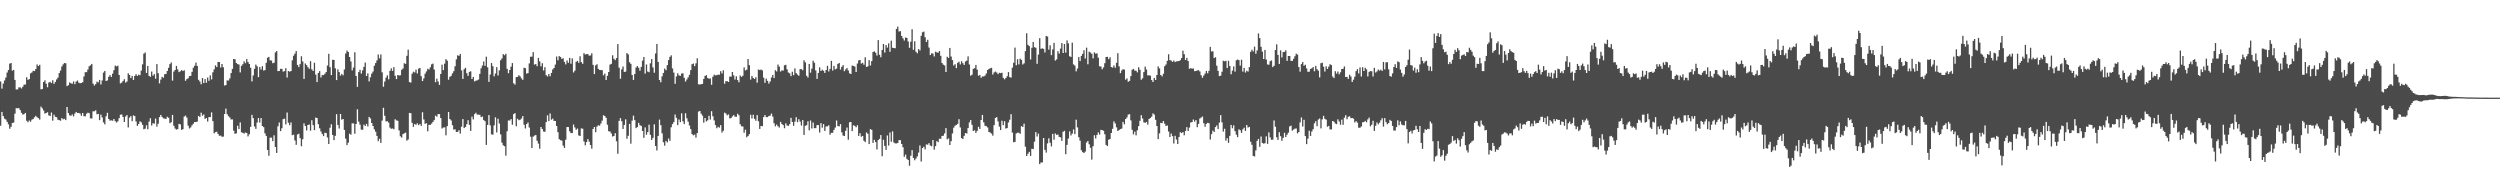 <?xml version="1.0" encoding="UTF-8"?>
<svg xmlns="http://www.w3.org/2000/svg" width="1920" height="150">
  <path d="M0 62.556h1v33.987H0zM1 68.059h1v17.912H1zM2 64.217h1v24.936H2zM3 61.799h1v29.314H3zM4 59.541h1v32.234H4zM5 55.728h1v37.843H5zM6 53.754h1v41.735H6zM7 48.878h1v50.007H7zM8 48.397h1v48.984H8zM9 54.286h1v40.198H9zM10 53.729h1v40.354H10zM11 61.387h1v25.912H11zM12 68.704h1v14.327H12zM13 68.644h1v14.540H13zM14 67.135h1v15.887H14zM15 67.068h1v17.450H15zM16 67.930h1v18.692H16zM17 66.620h1v21.458H17zM18 64.972h1v22.700H18zM19 64.942h1v21.784H19zM20 59.351h1v33.391H20zM21 61.347h1v32.556H21zM22 60.736h1v31.762H22zM23 56.364h1v37.146H23zM24 55.676h1v36.223H24zM25 54.396h1v36.921H25zM26 54.566h1v35.519H26zM27 53.046h1v35.929H27zM28 49.504h1v40.554H28zM29 50.749h1v39.968H29zM30 49.772h1v42.106H30zM31 68.538h1v13.334H31zM32 68.393h1v14.819H32zM33 63.032h1v21.795H33zM34 61.697h1v25.550H34zM35 64.301h1v22.488H35zM36 67.031h1v19.123H36zM37 63.366h1v25.212H37zM38 62.809h1v26.317H38zM39 63.799h1v22.607H39zM40 61.641h1v31.035H40zM41 64.419h1v23.660H41zM42 62.909h1v26.801H42zM43 60.971h1v29.029H43zM44 59.594h1v32.359H44zM45 56.119h1v36.136H45zM46 54.160h1v38.568H46zM47 51.112h1v39.579H47zM48 49.456h1v42.188H48zM49 48.422h1v42.820H49zM50 48.604h1v43.657H50zM51 66.161h1v16.036H51zM52 65.424h1v21.404H52zM53 63.315h1v25.237H53zM54 63.974h1v24.977H54zM55 64.284h1v23.648H55zM56 62.546h1v26.922H56zM57 64.672h1v22.550H57zM58 62.686h1v23.294H58zM59 61.869h1v24.933H59zM60 63.427h1v23.327H60zM61 63.949h1v23.261H61zM62 63.735h1v25.177H62zM63 63.106h1v23.678H63zM64 58.739h1v30.522H64zM65 55.443h1v33.900H65zM66 55.387h1v31.969H66zM67 53.391h1v33.123H67zM68 50.875h1v36.069H68zM69 50.150h1v40.752H69zM70 49.092h1v41.918H70zM71 64.190h1v21.334H71zM72 65.688h1v19.757H72zM73 64.628h1v20.107H73zM74 62.645h1v25.099H74zM75 63.278h1v24.200H75zM76 61.384h1v30.870H76zM77 64.888h1v23.132H77zM78 61.804h1v28.399H78zM79 55.764h1v38.225H79zM80 54.463h1v41.087H80zM81 62.183h1v27.102H81zM82 61.735h1v24.917H82zM83 59.047h1v32.329H83zM84 57.646h1v35.002H84zM85 59.065h1v33.351H85zM86 56.559h1v36.176H86zM87 53.851h1v37.528H87zM88 50.399h1v42.626H88zM89 51.006h1v43.104H89zM90 50.414h1v42.767H90zM91 57.536h1v33.219H91zM92 64.059h1v24.037H92zM93 63.444h1v24.457H93zM94 62.154h1v27.650H94zM95 60.827h1v32.884H95zM96 63.463h1v26.054H96zM97 62.571h1v25.816H97zM98 56.292h1v41.618H98zM99 57.583h1v32.773H99zM100 59.956h1v29.227H100zM101 58.293h1v34.780H101zM102 61.373h1v27.278H102zM103 58.315h1v30.838H103zM104 56.996h1v36.304H104zM105 58.332h1v38.311H105zM106 57.341h1v37.892H106zM107 57.733h1v35.428H107zM108 54.224h1v39.713H108zM109 49.393h1v46.452H109zM110 41.217h1v58.052H110zM111 40.318h1v58.493H111zM112 55.996h1v40.194H112zM113 50.622h1v48.629H113zM114 58.246h1v35.165H114zM115 59.048h1v31.782H115zM116 54.948h1v41.462H116zM117 58.119h1v36.482H117zM118 56.946h1v38.084H118zM119 60.425h1v30.681H119zM120 49.211h1v48.005H120zM121 56.226h1v38.823H121zM122 64.055h1v25.899H122zM123 61.146h1v27.113H123zM124 59.044h1v30.781H124zM125 59.689h1v31.176H125zM126 57.010h1v34.060H126zM127 56.796h1v34.569H127zM128 54.550h1v35.156H128zM129 52.071h1v38.326H129zM130 49.235h1v45.358H130zM131 47.949h1v45.923H131zM132 61.920h1v26.330H132zM133 54.975h1v41.572H133zM134 53.742h1v44.979H134zM135 50.653h1v48.915H135zM136 53.279h1v45.868H136zM137 55.416h1v39.708H137zM138 54.747h1v40.766H138zM139 53.886h1v45.861H139zM140 54.592h1v44.617H140zM141 53.957h1v35.526H141zM142 62.026h1v26.768H142zM143 60.799h1v29.521H143zM144 60.114h1v36.402H144zM145 58.398h1v40.267H145zM146 58.263h1v39.587H146zM147 55.205h1v40.975H147zM148 51.952h1v43.061H148zM149 50.488h1v43.194H149zM150 48.049h1v45.687H150zM151 50.652h1v42.743H151zM152 61.289h1v27.770H152zM153 62.543h1v27.253H153zM154 64.713h1v21.814H154zM155 59.940h1v28.872H155zM156 63.778h1v24.131H156zM157 60.720h1v30.569H157zM158 63.543h1v27.083H158zM159 59.555h1v33.770H159zM160 62.030h1v27.918H160zM161 57.844h1v32.078H161zM162 60.959h1v25.360H162zM163 55.574h1v37.458H163zM164 53.246h1v49.173H164zM165 50.212h1v51.277H165zM166 51.517h1v49.635H166zM167 47.554h1v55.340H167zM168 47.647h1v56.658H168zM169 51.845h1v52.275H169zM170 49.173h1v55.821H170zM171 51.647h1v53.259H171zM172 65.701h1v21.894H172zM173 65.324h1v18.069H173zM174 61.728h1v26.016H174zM175 61.838h1v27.427H175zM176 60.200h1v30.084H176zM177 56.123h1v35.643H177zM178 52.904h1v38.806H178zM179 45.330h1v55.035H179zM180 45.503h1v57.280H180zM181 48.377h1v54.031H181zM182 49.260h1v47.282H182zM183 49.547h1v49.581H183zM184 55.595h1v38.430H184zM185 50.584h1v51.033H185zM186 49.349h1v52.656H186zM187 47.084h1v55.563H187zM188 48.562h1v53.150H188zM189 45.347h1v56.865H189zM190 47.657h1v57.080H190zM191 49.131h1v53.966H191zM192 52.008h1v45.405H192zM193 62.491h1v25.717H193zM194 57.943h1v32.828H194zM195 52.863h1v44.269H195zM196 49.537h1v49.458H196zM197 50.932h1v43.183H197zM198 59.214h1v31.481H198zM199 51.513h1v42.608H199zM200 53.385h1v37.279H200zM201 50.821h1v45.965H201zM202 54.170h1v43.490H202zM203 53.879h1v48.508H203zM204 48.235h1v56.153H204zM205 44.330h1v70.885H205zM206 43.681h1v75.934H206zM207 46.379h1v59.335H207zM208 46.479h1v59.176H208zM209 48.559h1v59.836H209zM210 48.187h1v55.763H210zM211 40.248h1v72.629H211zM212 39.206h1v78.234H212zM213 54.636h1v42.395H213zM214 54.496h1v39.611H214zM215 52.847h1v47.845H215zM216 52.874h1v45.637H216zM217 55.006h1v36.488H217zM218 54.624h1v36.512H218zM219 52.377h1v43.171H219zM220 59.542h1v26.905H220zM221 54.509h1v39.749H221zM222 55.101h1v41.065H222zM223 54.542h1v39.472H223zM224 46.340h1v57.511H224zM225 42.796h1v60.644H225zM226 41.157h1v66.723H226zM227 39.211h1v71.993H227zM228 49.846h1v53.400H228zM229 51.571h1v51.158H229zM230 49.234h1v56.844H230zM231 43.235h1v69.102H231zM232 47.217h1v59.725H232zM233 60.635h1v34.113H233zM234 48.717h1v48.029H234zM235 50.019h1v50.148H235zM236 51.610h1v44.375H236zM237 52.837h1v42.783H237zM238 47.010h1v53.366H238zM239 53.258h1v39.097H239zM240 54.488h1v41.631H240zM241 48.159h1v51.808H241zM242 57.300h1v33.039H242zM243 63.032h1v27.643H243zM244 56.054h1v39.353H244zM245 54.623h1v43.909H245zM246 59.496h1v41.486H246zM247 57.607h1v45.354H247zM248 57.712h1v46.788H248zM249 56.681h1v45.263H249zM250 55.341h1v46.840H250zM251 50.309h1v55.254H251zM252 41.333h1v69.256H252zM253 51.603h1v46.475H253zM254 57.639h1v37.805H254zM255 45.879h1v57.794H255zM256 46.026h1v61.599H256zM257 52.489h1v51.857H257zM258 61.511h1v26.206H258zM259 53.256h1v42.704H259zM260 55.349h1v43.356H260zM261 58.040h1v29.532H261zM262 56.748h1v35.160H262zM263 57.840h1v33.556H263zM264 53.365h1v46.406H264zM265 41.131h1v65.377H265zM266 38.842h1v72.595H266zM267 39.940h1v69.574H267zM268 43.764h1v58.883H268zM269 47.189h1v56.223H269zM270 54.053h1v40.670H270zM271 51.942h1v42.843H271zM272 40.118h1v62.568H272zM273 58.304h1v36.929H273zM274 66.701h1v17.229H274zM275 55.415h1v37.999H275zM276 53.611h1v42.109H276zM277 56.506h1v43.032H277zM278 54.060h1v45.644H278zM279 51.372h1v44.346H279zM280 48.033h1v48.719H280zM281 58.390h1v36.795H281zM282 56.363h1v40.742H282zM283 62.523h1v27.267H283zM284 59.343h1v31.616H284zM285 56.516h1v37.972H285zM286 54.930h1v41.849H286zM287 50.490h1v48.849H287zM288 48.452h1v52.739H288zM289 46.370h1v58.015H289zM290 41.806h1v66.622H290zM291 44.801h1v61.784H291zM292 41.817h1v67.940H292zM293 55.529h1v37.117H293zM294 66.630h1v16.173H294zM295 62.608h1v26.346H295zM296 59.602h1v33.638H296zM297 57.866h1v35.200H297zM298 60.923h1v33.211H298zM299 54.441h1v43.559H299zM300 52.470h1v46.448H300zM301 54.405h1v44.269H301zM302 51.569h1v47.724H302zM303 58.143h1v33.443H303zM304 60.732h1v31.739H304zM305 57.608h1v35.153H305zM306 58.008h1v42.162H306zM307 57.818h1v46.883H307zM308 53.585h1v52.109H308zM309 52.618h1v50.408H309zM310 48.595h1v53.810H310zM311 49.032h1v52.830H311zM312 42.869h1v65.175H312zM313 38.164h1v68.968H313zM314 63.023h1v23.729H314zM315 63.425h1v23.522H315zM316 56.646h1v37.667H316zM317 55.049h1v42.404H317zM318 55.668h1v39.625H318zM319 53.523h1v42.325H319zM320 56.422h1v38.282H320zM321 52.743h1v43.409H321zM322 52.195h1v42.973H322zM323 58.523h1v38.152H323zM324 62.237h1v23.986H324zM325 60.206h1v31.527H325zM326 56.602h1v38.487H326zM327 54.826h1v39.779H327zM328 52.826h1v48.027H328zM329 53.378h1v42.536H329zM330 51.731h1v44.171H330zM331 49.399h1v45.551H331zM332 48.827h1v44.818H332zM333 53.393h1v38.875H333zM334 63.110h1v25.725H334zM335 60.424h1v29.165H335zM336 62.612h1v25.009H336zM337 65.160h1v22.471H337zM338 56.798h1v33.898H338zM339 49.652h1v49.006H339zM340 53.841h1v44.104H340zM341 48.918h1v48.873H341zM342 45.399h1v58.527H342zM343 46.577h1v50.271H343zM344 61.258h1v24.751H344zM345 58.972h1v32.478H345zM346 58.290h1v34.244H346zM347 56.300h1v39.908H347zM348 54.685h1v44.870H348zM349 50.904h1v48.448H349zM350 45.640h1v55.759H350zM351 42.425h1v58.867H351zM352 42.900h1v57.129H352zM353 41.406h1v61.196H353zM354 54.049h1v43.291H354zM355 60.611h1v30.808H355zM356 53.168h1v45.171H356zM357 52.046h1v45.449H357zM358 56.230h1v39.171H358zM359 58.255h1v34.051H359zM360 55.196h1v40.681H360zM361 54.793h1v45.739H361zM362 60.693h1v28.926H362zM363 59.088h1v32.592H363zM364 62.499h1v25.209H364zM365 61.947h1v24.701H365zM366 61.694h1v26.303H366zM367 61.103h1v26.986H367zM368 56.718h1v31.442H368zM369 52.497h1v37.442H369zM370 50.310h1v39.214H370zM371 47.187h1v45.010H371zM372 50.586h1v42.504H372zM373 43.513h1v67.808H373zM374 51.711h1v44.254H374zM375 62.872h1v25.505H375zM376 57.221h1v39.016H376zM377 48.440h1v54.652H377zM378 50.816h1v52.677H378zM379 58.600h1v37.692H379zM380 56.468h1v33.620H380zM381 51.536h1v50.179H381zM382 57.939h1v33.268H382zM383 54.068h1v40.803H383zM384 46.261h1v56.936H384zM385 44.909h1v64.673H385zM386 41.592h1v70.029H386zM387 42.442h1v69.880H387zM388 41.287h1v78.289H388zM389 52.814h1v47.984H389zM390 56.220h1v36.279H390zM391 53.759h1v38.822H391zM392 51.191h1v40.247H392zM393 48.440h1v47.335H393zM394 63.968h1v23.696H394zM395 64.955h1v21.924H395zM396 59.251h1v37.716H396zM397 59.048h1v32.165H397zM398 57.744h1v34.576H398zM399 58.673h1v33.259H399zM400 60.220h1v30.828H400zM401 61.313h1v27.809H401zM402 52.043h1v43.748H402zM403 52.363h1v46.292H403zM404 56.509h1v38.766H404zM405 56.148h1v37.921H405zM406 48.677h1v49.258H406zM407 43.552h1v61.430H407zM408 43.514h1v70.157H408zM409 40.055h1v64.921H409zM410 49.611h1v54.518H410zM411 49.155h1v54.476H411zM412 50.860h1v57.246H412zM413 44.418h1v65.886H413zM414 47.091h1v67.111H414zM415 50.938h1v46.622H415zM416 48.540h1v50.536H416zM417 54.102h1v46.917H417zM418 51.614h1v49.614H418zM419 57.762h1v36.012H419zM420 58.745h1v29.820H420zM421 56.859h1v36.174H421zM422 58.589h1v28.554H422zM423 56.022h1v35.908H423zM424 53.361h1v37.710H424zM425 52.216h1v40.601H425zM426 49.626h1v43.321H426zM427 43.439h1v53.305H427zM428 46.269h1v55.252H428zM429 43.118h1v63.781H429zM430 43.707h1v63.977H430zM431 45.214h1v62.761H431zM432 44.796h1v67.005H432zM433 47.517h1v66.090H433zM434 49.470h1v57.849H434zM435 46.413h1v51.139H435zM436 48.171h1v49.437H436zM437 44.455h1v56.366H437zM438 48.940h1v53.310H438zM439 44.840h1v57.311H439zM440 55.671h1v39.985H440zM441 54.274h1v43.602H441zM442 47.478h1v52.276H442zM443 46.726h1v51.991H443zM444 48.290h1v55.712H444zM445 43.227h1v61.201H445zM446 47.720h1v50.906H446zM447 49.000h1v49.849H447zM448 40.791h1v67.839H448zM449 41.884h1v69.746H449zM450 41.588h1v67.549H450zM451 41.532h1v65.254H451zM452 42.740h1v65.995H452zM453 42.585h1v68.798H453zM454 40.917h1v73.260H454zM455 49.815h1v49.250H455zM456 56.896h1v40.615H456zM457 50.154h1v51.381H457zM458 49.344h1v47.874H458zM459 52.867h1v43.350H459zM460 53.718h1v42.849H460zM461 53.805h1v41.082H461zM462 53.934h1v38.742H462zM463 57.861h1v30.686H463zM464 56.517h1v32.599H464zM465 61.428h1v29.032H465zM466 58.203h1v37.571H466zM467 55.272h1v45.532H467zM468 49.628h1v51.365H468zM469 48.994h1v53.491H469zM470 42.469h1v62.370H470zM471 45.101h1v59.360H471zM472 46.168h1v56.107H472zM473 44.598h1v63.919H473zM474 33.823h1v84.250H474zM475 51.993h1v40.858H475zM476 60.488h1v30.246H476zM477 53.294h1v39.857H477zM478 51.036h1v47.971H478zM479 55.231h1v40.739H479zM480 54.997h1v36.650H480zM481 40.763h1v65.798H481zM482 41.789h1v62.501H482zM483 47.768h1v47.389H483zM484 49.027h1v61.286H484zM485 57.554h1v35.093H485zM486 61.390h1v27.428H486zM487 56.809h1v35.458H487zM488 51.852h1v46.555H488zM489 50.727h1v46.849H489zM490 52.020h1v42.348H490zM491 54.295h1v41.847H491zM492 51.346h1v45.370H492zM493 46.521h1v54.086H493zM494 43.756h1v62.087H494zM495 56.504h1v41.355H495zM496 49.485h1v54.010H496zM497 54.951h1v46.526H497zM498 55.471h1v40.290H498zM499 48.622h1v54.927H499zM500 45.355h1v62.180H500zM501 51.782h1v54.052H501zM502 55.855h1v39.657H502zM503 41.039h1v71.079H503zM504 33.719h1v81.849H504zM505 47.558h1v56.855H505zM506 61.436h1v30.426H506zM507 63.180h1v32.982H507zM508 58.634h1v43.767H508zM509 56.049h1v53.233H509zM510 52.684h1v59.199H510zM511 53.928h1v54.284H511zM512 50.015h1v59.337H512zM513 46.122h1v60.258H513zM514 43.691h1v64.497H514zM515 42.501h1v55.256H515zM516 52.582h1v42.753H516zM517 55.740h1v38.004H517zM518 64.369h1v23.602H518zM519 58.681h1v31.852H519zM520 56.256h1v39.836H520zM521 57.857h1v33.929H521zM522 58.282h1v35.496H522zM523 56.487h1v30.545H523zM524 56.325h1v36.876H524zM525 59.746h1v35.533H525zM526 62.639h1v24.354H526zM527 61.038h1v29.776H527zM528 59.447h1v33.982H528zM529 57.444h1v38.914H529zM530 53.864h1v45.276H530zM531 49.310h1v53.637H531zM532 48.785h1v55.139H532zM533 50.779h1v52.570H533zM534 48.616h1v57.056H534zM535 44.749h1v57.468H535zM536 64.750h1v20.939H536zM537 64.890h1v20.302H537zM538 64.678h1v22.608H538zM539 64.394h1v24.462H539zM540 60.603h1v33.584H540zM541 58.307h1v32.308H541zM542 57.721h1v35.545H542zM543 59.829h1v32.578H543zM544 60.405h1v28.530H544zM545 60.277h1v31.582H545zM546 65.116h1v20.299H546zM547 58.939h1v30.375H547zM548 57.344h1v35.136H548zM549 57.909h1v38.164H549zM550 57.697h1v40.826H550zM551 57.368h1v40.015H551zM552 57.412h1v40.561H552zM553 54.668h1v41.445H553zM554 56.401h1v45.443H554zM555 54.001h1v46.450H555zM556 64.305h1v22.220H556zM557 62.306h1v24.884H557zM558 62.344h1v26.246H558zM559 62.974h1v24.861H559zM560 58.831h1v32.086H560zM561 58.837h1v31.860H561zM562 55.283h1v34.113H562zM563 57.883h1v30.510H563zM564 61.056h1v28.535H564zM565 58.624h1v31.093H565zM566 61.492h1v25.848H566zM567 63.217h1v25.274H567zM568 58.007h1v37.442H568zM569 59.054h1v37.910H569zM570 58.153h1v39.047H570zM571 51.786h1v50.142H571zM572 54.080h1v45.506H572zM573 53.557h1v51.875H573zM574 45.289h1v59.143H574zM575 50.090h1v52.916H575zM576 61.111h1v27.031H576zM577 58.376h1v32.630H577zM578 59.832h1v28.309H578zM579 60.649h1v30.653H579zM580 59.307h1v33.412H580zM581 63.481h1v24.961H581zM582 53.352h1v39.785H582zM583 53.832h1v45.203H583zM584 53.376h1v43.326H584zM585 54.068h1v42.835H585zM586 59.637h1v30.339H586zM587 63.576h1v24.771H587zM588 60.433h1v29.503H588zM589 62.088h1v27.860H589zM590 64.212h1v24.854H590zM591 62.586h1v26.172H591zM592 59.499h1v27.740H592zM593 57.569h1v31.998H593zM594 59.936h1v34.750H594zM595 53.931h1v43.098H595zM596 54.906h1v40.803H596zM597 49.585h1v47.400H597zM598 51.226h1v46.704H598zM599 54.938h1v38.665H599zM600 54.021h1v41.223H600zM601 54.216h1v41.907H601zM602 50.116h1v48.416H602zM603 49.768h1v44.962H603zM604 53.253h1v43.147H604zM605 55.648h1v41.042H605zM606 56.331h1v39.066H606zM607 58.459h1v32.047H607zM608 55.074h1v38.548H608zM609 57.722h1v38.908H609zM610 52.526h1v40.846H610zM611 56.173h1v33.853H611zM612 57.273h1v36.507H612zM613 58.189h1v33.416H613zM614 53.114h1v40.260H614zM615 53.118h1v43.280H615zM616 53.980h1v38.243H616zM617 46.341h1v57.308H617zM618 47.857h1v48.752H618zM619 58.184h1v37.965H619zM620 59.553h1v33.616H620zM621 49.121h1v50.987H621zM622 55.813h1v36.748H622zM623 52.724h1v45.941H623zM624 46.657h1v47.428H624zM625 48.167h1v50.283H625zM626 54.116h1v44.277H626zM627 60.558h1v35.552H627zM628 56.011h1v40.017H628zM629 51.699h1v50.093H629zM630 54.522h1v40.035H630zM631 53.520h1v44.523H631zM632 54.373h1v40.967H632zM633 56.007h1v44.559H633zM634 53.746h1v43.396H634zM635 50.553h1v46.495H635zM636 54.871h1v41.359H636zM637 52.870h1v50.621H637zM638 46.721h1v55.317H638zM639 54.148h1v47.834H639zM640 50.623h1v49.159H640zM641 53.320h1v44.701H641zM642 52.684h1v39.846H642zM643 49.090h1v47.717H643zM644 48.320h1v48.774H644zM645 53.463h1v41.876H645zM646 51.373h1v50.235H646zM647 50.026h1v54.058H647zM648 54.662h1v49.809H648zM649 53.273h1v47.206H649zM650 52.265h1v45.672H650zM651 54.092h1v53.156H651zM652 56.330h1v37.590H652zM653 56.823h1v36.879H653zM654 50.356h1v50.346H654zM655 50.651h1v45.535H655zM656 51.089h1v45.621H656zM657 55.298h1v42.440H657zM658 48.808h1v47.406H658zM659 46.363h1v58.053H659zM660 46.027h1v56.295H660zM661 48.845h1v56.132H661zM662 48.232h1v56.181H662zM663 49.724h1v58.383H663zM664 43.996h1v65.165H664zM665 51.407h1v50.304H665zM666 50.965h1v51.763H666zM667 46.207h1v64.430H667zM668 50.288h1v48.878H668zM669 46.880h1v52.868H669zM670 39.927h1v69.863H670zM671 39.407h1v68.007H671zM672 40.486h1v68.629H672zM673 42.670h1v72.133H673zM674 30.819h1v76.757H674zM675 42.059h1v64.572H675zM676 43.995h1v59.753H676zM677 38.420h1v81.582H677zM678 33.816h1v73.533H678zM679 40.330h1v71.674H679zM680 34.592h1v80.524H680zM681 36.579h1v67.457H681zM682 33.291h1v78.492H682zM683 39.797h1v61.912H683zM684 31.226h1v77.650H684zM685 36.656h1v64.267H685zM686 36.844h1v72.565H686zM687 37.072h1v73.055H687zM688 22.246h1v87.920H688zM689 20.447h1v89.392H689zM690 24.200h1v83.351H690zM691 23.935h1v83.716H691zM692 27.640h1v82.949H692zM693 29.458h1v83.655H693zM694 31.132h1v89.316H694zM695 28.758h1v89.969H695zM696 29.181h1v92.778H696zM697 31.850h1v91.013H697zM698 36.735h1v90.542H698zM699 31.992h1v87.625H699zM700 22.483h1v92.842H700zM701 38.224h1v83.046H701zM702 31.710h1v91.386H702zM703 39.733h1v82.064H703zM704 40.927h1v79.167H704zM705 37.702h1v79.493H705zM706 38.737h1v73.001H706zM707 27.477h1v96.590H707zM708 24.792h1v88.884H708zM709 24.285h1v88.386H709zM710 28.614h1v86.056H710zM711 32.219h1v78.672H711zM712 30.550h1v80.613H712zM713 36.514h1v73.422H713zM714 42.278h1v69.567H714zM715 40.967h1v71.351H715zM716 41.130h1v66.380H716zM717 43.369h1v71.582H717zM718 39.682h1v72.557H718zM719 40.267h1v68.125H719zM720 40.449h1v68.737H720zM721 39.173h1v67.369H721zM722 42.875h1v63.741H722zM723 48.404h1v56.061H723zM724 49.661h1v54.507H724zM725 50.261h1v52.184H725zM726 55.293h1v43.114H726zM727 43.575h1v63.455H727zM728 44.490h1v61.779H728zM729 36.831h1v74.527H729zM730 43.397h1v65.048H730zM731 46.156h1v56.345H731zM732 50.317h1v47.711H732zM733 49.329h1v47.245H733zM734 52.304h1v43.619H734zM735 48.243h1v46.910H735zM736 47.344h1v44.187H736zM737 49.479h1v48.393H737zM738 46.978h1v59.065H738zM739 48.558h1v58.244H739zM740 49.859h1v54.491H740zM741 47.182h1v55.028H741zM742 46.518h1v56.059H742zM743 43.327h1v55.030H743zM744 49.503h1v44.511H744zM745 58.104h1v34.089H745zM746 57.392h1v38.452H746zM747 52.912h1v47.674H747zM748 52.392h1v47.629H748zM749 49.860h1v52.195H749zM750 53.501h1v46.992H750zM751 58.185h1v39.181H751zM752 57.550h1v41.478H752zM753 59.776h1v32.400H753zM754 58.694h1v29.578H754zM755 58.715h1v35.219H755zM756 58.052h1v38.534H756zM757 56.399h1v40.517H757zM758 53.741h1v44.157H758zM759 52.952h1v48.398H759zM760 52.407h1v49.433H760zM761 52.058h1v50.532H761zM762 57.229h1v46.943H762zM763 55.609h1v40.499H763zM764 54.957h1v35.616H764zM765 55.725h1v34.218H765zM766 56.930h1v36.297H766zM767 55.917h1v41.309H767zM768 56.189h1v43.725H768zM769 55.871h1v36.838H769zM770 59.762h1v36.362H770zM771 60.930h1v32.167H771zM772 59.980h1v38.739H772zM773 58.524h1v39.812H773zM774 55.364h1v38.694H774zM775 59.233h1v32.743H775zM776 59.579h1v28.146H776zM777 51.991h1v49.865H777zM778 48.167h1v61.116H778zM779 36.544h1v72.413H779zM780 50.123h1v52.379H780zM781 45.474h1v56.408H781zM782 49.478h1v52.505H782zM783 45.081h1v57.679H783zM784 45.954h1v50.891H784zM785 49.533h1v47.953H785zM786 48.629h1v46.323H786zM787 39.251h1v73.376H787zM788 25.528h1v94.305H788zM789 34.418h1v83.663H789zM790 35.427h1v81.226H790zM791 45.662h1v74.093H791zM792 36.688h1v77.554H792zM793 32.183h1v82.333H793zM794 36.249h1v72.543H794zM795 36.637h1v64.778H795zM796 49.001h1v55.871H796zM797 41.873h1v60.752H797zM798 29.328h1v96.709H798zM799 37.474h1v87.306H799zM800 37.131h1v87.667H800zM801 37.535h1v68.470H801zM802 40.288h1v74.798H802zM803 27.591h1v89.592H803zM804 28.051h1v82.097H804zM805 38.116h1v68.102H805zM806 34.838h1v74.758H806zM807 42.322h1v70.120H807zM808 37.995h1v64.797H808zM809 32.946h1v74.387H809zM810 46.511h1v55.991H810zM811 45.627h1v57.931H811zM812 39.321h1v64.003H812zM813 41.190h1v63.994H813zM814 37.305h1v68.177H814zM815 33.078h1v75.116H815zM816 40.697h1v60.538H816zM817 33.800h1v66.646H817zM818 40.399h1v78.028H818zM819 31.035h1v80.235H819zM820 33.263h1v73.146H820zM821 43.187h1v57.716H821zM822 43.748h1v60.277H822zM823 32.780h1v69.808H823zM824 49.456h1v49.963H824zM825 50.383h1v52.631H825zM826 54.805h1v37.116H826zM827 52.622h1v45.231H827zM828 43.831h1v61.523H828zM829 46.923h1v61.122H829zM830 42.971h1v72.411H830zM831 41.303h1v75.550H831zM832 38.604h1v78.883H832zM833 44.947h1v71.473H833zM834 36.605h1v72.861H834zM835 49.346h1v58.954H835zM836 39.662h1v71.138H836zM837 40.360h1v73.164H837zM838 41.310h1v81.254H838zM839 44.817h1v67.494H839zM840 40.250h1v63.644H840zM841 41.196h1v65.157H841zM842 40.957h1v62.664H842zM843 44.299h1v57.366H843zM844 50.874h1v52.464H844zM845 51.098h1v48.619H845zM846 53.191h1v46.694H846zM847 51.778h1v48.668H847zM848 48.538h1v54.559H848zM849 43.773h1v67.512H849zM850 43.632h1v68.530H850zM851 45.470h1v61.842H851zM852 44.005h1v62.801H852zM853 51.519h1v50.607H853zM854 51.923h1v46.982H854zM855 50.255h1v42.968H855zM856 52.029h1v42.785H856zM857 48.251h1v49.565H857zM858 40.846h1v59.740H858zM859 50.936h1v48.895H859zM860 56.171h1v42.965H860zM861 54.085h1v44.686H861zM862 53.143h1v40.453H862zM863 53.402h1v42.092H863zM864 61.195h1v30.229H864zM865 60.224h1v29.987H865zM866 62.775h1v25.229H866zM867 62.081h1v25.575H867zM868 58.445h1v34.040H868zM869 53.542h1v46.124H869zM870 52.883h1v50.343H870zM871 54.229h1v46.914H871zM872 54.264h1v49.722H872zM873 55.572h1v44.470H873zM874 51.684h1v45.191H874zM875 53.598h1v39.171H875zM876 61.259h1v27.219H876zM877 60.163h1v30.871H877zM878 55.343h1v38.619H878zM879 51.136h1v43.239H879zM880 53.379h1v40.272H880zM881 57.856h1v37.816H881zM882 57.879h1v33.509H882zM883 58.115h1v32.459H883zM884 61.489h1v28.136H884zM885 62.996h1v24.075H885zM886 59.831h1v28.187H886zM887 61.450h1v30.547H887zM888 57.589h1v39.159H888zM889 51.015h1v55.837H889zM890 52.522h1v49.883H890zM891 57.618h1v36.748H891zM892 58.684h1v35.904H892zM893 56.611h1v36.304H893zM894 50.839h1v44.207H894zM895 49.506h1v47.265H895zM896 46.717h1v49.632H896zM897 41.686h1v59.312H897zM898 46.213h1v59.050H898zM899 46.511h1v56.061H899zM900 47.521h1v57.008H900zM901 46.479h1v63.696H901zM902 47.673h1v56.610H902zM903 47.083h1v60.062H903zM904 47.061h1v63.554H904zM905 46.857h1v58.342H905zM906 46.221h1v55.360H906zM907 44.614h1v57.568H907zM908 38.893h1v62.550H908zM909 41.632h1v62.257H909zM910 46.069h1v54.435H910zM911 44.422h1v53.225H911zM912 46.868h1v53.729H912zM913 52.853h1v45.157H913zM914 52.327h1v41.746H914zM915 52.735h1v41.059H915zM916 52.578h1v39.249H916zM917 54.670h1v38.772H917zM918 54.473h1v37.720H918zM919 54.104h1v43.594H919zM920 53.937h1v41.221H920zM921 54.906h1v36.118H921zM922 57.801h1v32.481H922zM923 59.749h1v29.808H923zM924 58.005h1v36.622H924zM925 56.484h1v40.861H925zM926 54.489h1v40.650H926zM927 56.335h1v37.998H927zM928 54.377h1v40.245H928zM929 35.982h1v71.190H929zM930 39.528h1v63.485H930zM931 39.397h1v60.926H931zM932 44.584h1v56.818H932zM933 43.915h1v53.672H933zM934 50.422h1v45.870H934zM935 54.413h1v44.714H935zM936 58.398h1v35.757H936zM937 58.113h1v30.316H937zM938 55.074h1v38.890H938zM939 46.648h1v54.409H939zM940 47.035h1v51.824H940zM941 46.685h1v61.326H941zM942 52.262h1v53.895H942zM943 46.719h1v62.987H943zM944 50.751h1v53.586H944zM945 57.013h1v38.940H945zM946 54.203h1v44.302H946zM947 51.010h1v45.313H947zM948 55.012h1v45.703H948zM949 46.268h1v57.168H949zM950 45.722h1v59.606H950zM951 46.188h1v53.139H951zM952 50.369h1v49.662H952zM953 45.896h1v56.126H953zM954 55.010h1v44.370H954zM955 52.119h1v45.972H955zM956 55.712h1v44.828H956zM957 54.302h1v41.709H957zM958 54.998h1v42.928H958zM959 51.491h1v46.016H959zM960 39.813h1v69.056H960zM961 38.159h1v73.027H961zM962 39.454h1v80.303H962zM963 35.777h1v84.396H963zM964 41.261h1v74.236H964zM965 38.729h1v69.464H965zM966 25.664h1v81.045H966zM967 29.263h1v83.456H967zM968 35.943h1v68.908H968zM969 39.642h1v70.111H969zM970 45.328h1v65.005H970zM971 38.324h1v71.675H971zM972 45.719h1v58.959H972zM973 49.533h1v60.978H973zM974 49.707h1v51.991H974zM975 46.982h1v58.546H975zM976 46.386h1v60.967H976zM977 51.512h1v55.772H977zM978 50.461h1v42.048H978zM979 38.407h1v58.915H979zM980 34.046h1v71.399H980zM981 42.181h1v65.301H981zM982 49.080h1v52.426H982zM983 38.649h1v65.973H983zM984 44.062h1v64.076H984zM985 39.969h1v65.901H985zM986 39.843h1v62.128H986zM987 38.660h1v66.620H987zM988 46.765h1v56.676H988zM989 42.985h1v58.885H989zM990 43.005h1v54.072H990zM991 46.702h1v49.795H991zM992 46.811h1v53.565H992zM993 45.157h1v54.346H993zM994 43.192h1v55.606H994zM995 41.260h1v57.400H995zM996 41.938h1v60.492H996zM997 51.505h1v49.878H997zM998 55.046h1v38.969H998zM999 49.196h1v41.030H999zM1000 47.644h1v49.512H1000zM1001 50.506h1v41.524H1001zM1002 49.740h1v54.778H1002zM1003 52.540h1v58.150H1003zM1004 55.124h1v51.393H1004zM1005 55.060h1v45.363H1005zM1006 52.932h1v51.473H1006zM1007 52.488h1v48.552H1007zM1008 51.528h1v47.694H1008zM1009 54.735h1v39.992H1009zM1010 50.568h1v42.538H1010zM1011 53.209h1v43.697H1011zM1012 54.278h1v37.529H1012zM1013 59.451h1v31.589H1013zM1014 48.547h1v50.046H1014zM1015 48.160h1v43.495H1015zM1016 51.178h1v37.808H1016zM1017 54.913h1v36.351H1017zM1018 50.953h1v40.950H1018zM1019 52.972h1v44.371H1019zM1020 51.204h1v45.500H1020zM1021 49.326h1v50.045H1021zM1022 49.978h1v49.446H1022zM1023 58.771h1v34.137H1023zM1024 59.975h1v33.485H1024zM1025 54.673h1v40.141H1025zM1026 56.524h1v38.842H1026zM1027 54.959h1v36.663H1027zM1028 57.087h1v36.212H1028zM1029 55.481h1v40.336H1029zM1030 53.011h1v38.915H1030zM1031 52.862h1v43.006H1031zM1032 51.014h1v39.367H1032zM1033 59.157h1v29.298H1033zM1034 59.033h1v32.508H1034zM1035 60.589h1v29.113H1035zM1036 57.417h1v31.862H1036zM1037 58.779h1v32.006H1037zM1038 62.940h1v27.687H1038zM1039 61.173h1v29.969H1039zM1040 58.916h1v35.157H1040zM1041 54.649h1v38.316H1041zM1042 53.104h1v41.099H1042zM1043 56.412h1v41.673H1043zM1044 51.774h1v46.326H1044zM1045 58.802h1v38.339H1045zM1046 51.631h1v42.344H1046zM1047 54.512h1v39.220H1047zM1048 52.076h1v40.770H1048zM1049 53.288h1v40.608H1049zM1050 58.731h1v32.976H1050zM1051 55.182h1v35.140H1051zM1052 54.594h1v42.412H1052zM1053 54.717h1v41.111H1053zM1054 58.714h1v34.066H1054zM1055 52.046h1v48.482H1055zM1056 55.728h1v40.896H1056zM1057 54.860h1v39.182H1057zM1058 53.409h1v42.105H1058zM1059 54.227h1v40.026H1059zM1060 53.495h1v38.913H1060zM1061 54.481h1v36.310H1061zM1062 47.585h1v49.626H1062zM1063 53.306h1v37.396H1063zM1064 47.872h1v45.935H1064zM1065 47.765h1v47.685H1065zM1066 53.239h1v41.255H1066zM1067 58.430h1v33.642H1067zM1068 58.869h1v34.066H1068zM1069 56.362h1v40.424H1069zM1070 51.448h1v48.804H1070zM1071 49.296h1v50.995H1071zM1072 52.181h1v45.459H1072zM1073 47.174h1v45.259H1073zM1074 47.776h1v48.425H1074zM1075 53.399h1v39.858H1075zM1076 55.937h1v39.635H1076zM1077 58.874h1v37.336H1077zM1078 57.184h1v39.060H1078zM1079 51.462h1v41.409H1079zM1080 50.124h1v49.049H1080zM1081 45.806h1v64.258H1081zM1082 38.060h1v63.352H1082zM1083 49.977h1v50.496H1083zM1084 50.373h1v52.148H1084zM1085 54.176h1v45.968H1085zM1086 51.939h1v47.866H1086zM1087 55.842h1v40.773H1087zM1088 53.188h1v46.164H1088zM1089 55.467h1v45.919H1089zM1090 49.454h1v47.338H1090zM1091 43.893h1v65.866H1091zM1092 46.682h1v67.664H1092zM1093 48.646h1v53.328H1093zM1094 47.283h1v51.938H1094zM1095 46.629h1v53.211H1095zM1096 50.416h1v48.504H1096zM1097 54.256h1v44.920H1097zM1098 51.104h1v42.163H1098zM1099 54.639h1v40.145H1099zM1100 37.056h1v71.447H1100zM1101 25.848h1v98.134H1101zM1102 32.925h1v87.333H1102zM1103 27.618h1v91.888H1103zM1104 25.383h1v82.952H1104zM1105 28.359h1v85.755H1105zM1106 26.173h1v94.190H1106zM1107 34.477h1v84.772H1107zM1108 37.859h1v77.443H1108zM1109 40.102h1v83.306H1109zM1110 39.674h1v79.978H1110zM1111 42.103h1v75.982H1111zM1112 49.246h1v61.940H1112zM1113 47.669h1v62.903H1113zM1114 49.013h1v60.535H1114zM1115 45.931h1v58.608H1115zM1116 41.465h1v66.763H1116zM1117 38.235h1v69.189H1117zM1118 39.881h1v70.389H1118zM1119 36.962h1v69.226H1119zM1120 38.617h1v69.081H1120zM1121 45.448h1v67.092H1121zM1122 42.717h1v63.906H1122zM1123 42.151h1v62.386H1123zM1124 41.735h1v59.737H1124zM1125 42.988h1v68.527H1125zM1126 39.997h1v75.471H1126zM1127 40.189h1v76.965H1127zM1128 36.662h1v74.122H1128zM1129 38.300h1v71.364H1129zM1130 39.769h1v68.793H1130zM1131 42.686h1v65.193H1131zM1132 43.883h1v50.415H1132zM1133 52.080h1v40.913H1133zM1134 48.933h1v44.321H1134zM1135 49.141h1v47.389H1135zM1136 44.429h1v52.943H1136zM1137 48.563h1v44.003H1137zM1138 54.559h1v41.075H1138zM1139 54.623h1v41.943H1139zM1140 46.981h1v53.186H1140zM1141 42.975h1v56.825H1141zM1142 33.935h1v75.808H1142zM1143 32.628h1v86.078H1143zM1144 24.830h1v90.406H1144zM1145 29.391h1v86.409H1145zM1146 40.439h1v69.344H1146zM1147 39.049h1v73.035H1147zM1148 38.371h1v78.146H1148zM1149 33.204h1v81.519H1149zM1150 31.793h1v83.352H1150zM1151 41.869h1v71.182H1151zM1152 34.037h1v77.730H1152zM1153 34.732h1v68.592H1153zM1154 48.266h1v54.317H1154zM1155 39.227h1v62.414H1155zM1156 41.966h1v59.864H1156zM1157 46.380h1v56.216H1157zM1158 40.710h1v63.346H1158zM1159 37.860h1v64.637H1159zM1160 39.272h1v63.127H1160zM1161 40.105h1v63.838H1161zM1162 40.482h1v58.923H1162zM1163 45.957h1v52.695H1163zM1164 46.845h1v49.631H1164zM1165 53.669h1v44.032H1165zM1166 56.084h1v44.172H1166zM1167 55.798h1v38.978H1167zM1168 55.444h1v43.457H1168zM1169 52.335h1v43.453H1169zM1170 54.694h1v40.513H1170zM1171 55.969h1v39.781H1171zM1172 54.433h1v39.171H1172zM1173 56.230h1v36.523H1173zM1174 59.731h1v33.215H1174zM1175 56.456h1v40.646H1175zM1176 58.949h1v35.966H1176zM1177 56.899h1v40.044H1177zM1178 55.393h1v37.298H1178zM1179 54.638h1v40.354H1179zM1180 56.077h1v38.330H1180zM1181 49.674h1v44.695H1181zM1182 53.507h1v38.959H1182zM1183 57.161h1v32.616H1183zM1184 55.237h1v34.419H1184zM1185 50.799h1v42.938H1185zM1186 54.218h1v36.304H1186zM1187 53.701h1v41.749H1187zM1188 58.620h1v30.792H1188zM1189 55.916h1v40.765H1189zM1190 58.940h1v33.365H1190zM1191 55.808h1v37.546H1191zM1192 60.239h1v34.636H1192zM1193 56.376h1v35.054H1193zM1194 53.908h1v39.123H1194zM1195 59.851h1v31.629H1195zM1196 52.743h1v39.313H1196zM1197 53.154h1v38.972H1197zM1198 55.958h1v39.923H1198zM1199 54.746h1v38.522H1199zM1200 56.256h1v37.384H1200zM1201 53.799h1v42.824H1201zM1202 47.183h1v44.350H1202zM1203 43.108h1v56.249H1203zM1204 51.392h1v43.254H1204zM1205 47.810h1v45.599H1205zM1206 55.922h1v39.530H1206zM1207 54.972h1v39.597H1207zM1208 61.851h1v28.481H1208zM1209 56.029h1v40.593H1209zM1210 53.740h1v45.508H1210zM1211 49.084h1v48.215H1211zM1212 50.708h1v49.978H1212zM1213 53.719h1v45.866H1213zM1214 50.190h1v45.750H1214zM1215 48.840h1v43.164H1215zM1216 50.877h1v43.085H1216zM1217 53.822h1v38.635H1217zM1218 56.055h1v35.008H1218zM1219 49.500h1v43.090H1219zM1220 54.460h1v41.452H1220zM1221 39.736h1v58.909H1221zM1222 34.886h1v69.792H1222zM1223 37.881h1v75.172H1223zM1224 32.996h1v79.525H1224zM1225 35.830h1v77.193H1225zM1226 44.665h1v68.386H1226zM1227 49.614h1v65.123H1227zM1228 45.101h1v60.891H1228zM1229 39.790h1v71.911H1229zM1230 42.733h1v60.327H1230zM1231 46.335h1v60.924H1231zM1232 33.331h1v82.355H1232zM1233 33.890h1v84.780H1233zM1234 30.499h1v85.145H1234zM1235 36.188h1v76.764H1235zM1236 36.538h1v68.152H1236zM1237 33.898h1v70.460H1237zM1238 37.751h1v67.720H1238zM1239 47.938h1v60.083H1239zM1240 47.790h1v63.513H1240zM1241 49.759h1v57.875H1241zM1242 52.977h1v45.279H1242zM1243 52.256h1v41.186H1243zM1244 56.048h1v36.872H1244zM1245 56.396h1v34.465H1245zM1246 58.427h1v36.980H1246zM1247 50.624h1v48.717H1247zM1248 52.607h1v46.773H1248zM1249 52.282h1v43.437H1249zM1250 55.743h1v38.281H1250zM1251 56.939h1v36.371H1251zM1252 59.560h1v37.290H1252zM1253 59.086h1v38.986H1253zM1254 56.294h1v40.892H1254zM1255 56.994h1v41.137H1255zM1256 56.432h1v43.205H1256zM1257 59.723h1v34.812H1257zM1258 59.373h1v32.478H1258zM1259 61.239h1v31.295H1259zM1260 58.964h1v35.169H1260zM1261 54.295h1v33.844H1261zM1262 58.902h1v29.096H1262zM1263 57.464h1v36.700H1263zM1264 54.490h1v39.118H1264zM1265 60.488h1v26.869H1265zM1266 55.597h1v36.053H1266zM1267 55.281h1v42.663H1267zM1268 55.032h1v43.998H1268zM1269 56.083h1v37.435H1269zM1270 55.088h1v39.042H1270zM1271 52.974h1v36.985H1271zM1272 49.329h1v54.000H1272zM1273 51.138h1v46.013H1273zM1274 49.319h1v49.785H1274zM1275 50.818h1v45.688H1275zM1276 52.863h1v46.371H1276zM1277 47.931h1v54.595H1277zM1278 49.838h1v50.166H1278zM1279 47.438h1v51.871H1279zM1280 47.881h1v55.815H1280zM1281 51.808h1v47.271H1281zM1282 49.895h1v49.689H1282zM1283 54.294h1v40.724H1283zM1284 60.642h1v31.866H1284zM1285 60.924h1v28.394H1285zM1286 58.422h1v32.948H1286zM1287 57.304h1v38.396H1287zM1288 57.859h1v33.317H1288zM1289 61.383h1v28.990H1289zM1290 57.989h1v34.522H1290zM1291 59.285h1v34.963H1291zM1292 57.059h1v36.900H1292zM1293 61.668h1v26.928H1293zM1294 59.637h1v28.969H1294zM1295 59.755h1v33.358H1295zM1296 61.720h1v26.587H1296zM1297 55.632h1v35.078H1297zM1298 55.180h1v37.991H1298zM1299 53.133h1v36.098H1299zM1300 57.153h1v34.001H1300zM1301 54.631h1v34.522H1301zM1302 48.956h1v51.739H1302zM1303 52.188h1v43.071H1303zM1304 56.688h1v41.456H1304zM1305 57.262h1v41.670H1305zM1306 57.677h1v35.209H1306zM1307 55.833h1v37.804H1307zM1308 54.592h1v40.940H1308zM1309 54.215h1v39.024H1309zM1310 57.053h1v34.503H1310zM1311 51.697h1v47.528H1311zM1312 59.109h1v34.159H1312zM1313 54.633h1v45.151H1313zM1314 58.594h1v37.181H1314zM1315 59.592h1v33.558H1315zM1316 56.700h1v35.328H1316zM1317 53.685h1v41.987H1317zM1318 53.914h1v39.832H1318zM1319 57.127h1v34.847H1319zM1320 58.100h1v32.892H1320zM1321 58.903h1v34.472H1321zM1322 59.647h1v28.944H1322zM1323 53.462h1v46.129H1323zM1324 54.638h1v40.724H1324zM1325 57.432h1v34.434H1325zM1326 54.233h1v40.468H1326zM1327 57.552h1v32.528H1327zM1328 58.674h1v32.140H1328zM1329 57.513h1v33.398H1329zM1330 58.325h1v32.198H1330zM1331 57.958h1v31.534H1331zM1332 59.773h1v27.781H1332zM1333 47.579h1v56.523H1333zM1334 48.842h1v51.734H1334zM1335 49.586h1v52.163H1335zM1336 48.997h1v56.625H1336zM1337 46.488h1v51.467H1337zM1338 49.205h1v50.216H1338zM1339 51.957h1v42.423H1339zM1340 50.917h1v46.084H1340zM1341 56.285h1v39.911H1341zM1342 55.664h1v38.370H1342zM1343 54.904h1v46.365H1343zM1344 50.274h1v49.525H1344zM1345 55.502h1v37.035H1345zM1346 57.606h1v39.656H1346zM1347 57.982h1v40.315H1347zM1348 56.685h1v37.556H1348zM1349 54.012h1v47.031H1349zM1350 57.858h1v36.728H1350zM1351 57.474h1v38.134H1351zM1352 49.911h1v46.137H1352zM1353 49.823h1v53.530H1353zM1354 50.983h1v63.415H1354zM1355 37.609h1v65.793H1355zM1356 42.612h1v71.272H1356zM1357 45.134h1v68.966H1357zM1358 51.747h1v59.298H1358zM1359 46.826h1v62.102H1359zM1360 47.907h1v68.905H1360zM1361 39.297h1v76.240H1361zM1362 41.342h1v71.319H1362zM1363 43.006h1v72.546H1363zM1364 38.050h1v73.458H1364zM1365 30.182h1v77.273H1365zM1366 38.750h1v66.458H1366zM1367 42.240h1v61.925H1367zM1368 38.404h1v70.004H1368zM1369 35.099h1v67.642H1369zM1370 42.378h1v69.838H1370zM1371 40.911h1v72.927H1371zM1372 45.032h1v69.903H1372zM1373 38.139h1v83.468H1373zM1374 36.407h1v91.794H1374zM1375 38.672h1v88.557H1375zM1376 36.519h1v84.760H1376zM1377 35.613h1v87.505H1377zM1378 36.114h1v79.560H1378zM1379 33.372h1v78.558H1379zM1380 46.474h1v69.766H1380zM1381 53.130h1v54.454H1381zM1382 50.160h1v70.173H1382zM1383 46.239h1v71.312H1383zM1384 44.836h1v67.221H1384zM1385 43.702h1v66.027H1385zM1386 43.164h1v70.023H1386zM1387 41.477h1v65.656H1387zM1388 41.253h1v69.370H1388zM1389 41.194h1v73.006H1389zM1390 33.015h1v74.449H1390zM1391 34.817h1v71.563H1391zM1392 35.413h1v72.798H1392zM1393 27.357h1v83.392H1393zM1394 28.043h1v89.863H1394zM1395 26.633h1v84.321H1395zM1396 31.811h1v82.289H1396zM1397 39.538h1v74.331H1397zM1398 45.204h1v71.443H1398zM1399 45.501h1v61.993H1399zM1400 51.318h1v56.595H1400zM1401 51.842h1v49.726H1401zM1402 51.651h1v45.034H1402zM1403 51.874h1v45.654H1403zM1404 37.391h1v75.721H1404zM1405 37.415h1v78.139H1405zM1406 36.185h1v74.639H1406zM1407 43.939h1v70.399H1407zM1408 40.799h1v74.525H1408zM1409 43.263h1v61.704H1409zM1410 47.801h1v53.884H1410zM1411 51.873h1v45.067H1411zM1412 58.380h1v35.711H1412zM1413 48.847h1v56.485H1413zM1414 44.348h1v59.019H1414zM1415 44.551h1v59.617H1415zM1416 48.238h1v52.223H1416zM1417 53.809h1v42.929H1417zM1418 55.474h1v42.227H1418zM1419 56.245h1v34.284H1419zM1420 55.117h1v37.202H1420zM1421 57.696h1v33.974H1421zM1422 58.390h1v36.091H1422zM1423 58.124h1v39.463H1423zM1424 42.309h1v61.445H1424zM1425 33.674h1v78.530H1425zM1426 29.893h1v85.994H1426zM1427 23.596h1v88.801H1427zM1428 25.336h1v84.108H1428zM1429 36.273h1v76.618H1429zM1430 45.155h1v72.482H1430zM1431 45.335h1v71.913H1431zM1432 48.566h1v62.968H1432zM1433 49.965h1v47.440H1433zM1434 41.205h1v69.301H1434zM1435 35.236h1v72.664H1435zM1436 38.343h1v71.083H1436zM1437 41.117h1v72.747H1437zM1438 38.378h1v74.850H1438zM1439 42.278h1v62.623H1439zM1440 50.779h1v52.005H1440zM1441 51.502h1v54.079H1441zM1442 50.057h1v49.830H1442zM1443 58.120h1v41.367H1443zM1444 41.802h1v60.952H1444zM1445 35.210h1v75.242H1445zM1446 43.400h1v57.238H1446zM1447 50.046h1v47.796H1447zM1448 51.816h1v45.639H1448zM1449 49.116h1v49.814H1449zM1450 50.655h1v44.792H1450zM1451 50.795h1v49.966H1451zM1452 51.942h1v45.004H1452zM1453 59.487h1v34.328H1453zM1454 56.896h1v36.453H1454zM1455 53.068h1v49.174H1455zM1456 54.102h1v47.549H1456zM1457 53.311h1v42.470H1457zM1458 45.628h1v54.054H1458zM1459 44.442h1v57.663H1459zM1460 47.695h1v53.221H1460zM1461 50.728h1v45.902H1461zM1462 50.149h1v45.740H1462zM1463 46.964h1v56.920H1463zM1464 47.551h1v57.042H1464zM1465 54.808h1v42.860H1465zM1466 52.650h1v46.957H1466zM1467 54.739h1v46.348H1467zM1468 45.144h1v66.323H1468zM1469 52.624h1v45.424H1469zM1470 55.001h1v41.839H1470zM1471 49.177h1v52.821H1471zM1472 54.404h1v46.135H1472zM1473 47.331h1v52.318H1473zM1474 47.942h1v54.436H1474zM1475 59.163h1v29.961H1475zM1476 58.836h1v31.179H1476zM1477 60.717h1v33.060H1477zM1478 57.910h1v37.842H1478zM1479 56.599h1v39.273H1479zM1480 45.722h1v71.704H1480zM1481 46.026h1v76.769H1481zM1482 45.418h1v69.022H1482zM1483 51.106h1v46.909H1483zM1484 49.569h1v51.248H1484zM1485 46.026h1v56.207H1485zM1486 54.951h1v41.250H1486zM1487 50.361h1v43.040H1487zM1488 55.200h1v46.353H1488zM1489 55.967h1v47.753H1489zM1490 55.933h1v46.923H1490zM1491 57.535h1v41.835H1491zM1492 57.590h1v38.892H1492zM1493 57.587h1v38.302H1493zM1494 55.791h1v38.847H1494zM1495 54.711h1v44.475H1495zM1496 56.863h1v36.700H1496zM1497 55.382h1v39.559H1497zM1498 54.415h1v46.450H1498zM1499 56.605h1v43.254H1499zM1500 43.452h1v59.556H1500zM1501 48.925h1v52.105H1501zM1502 37.886h1v74.597H1502zM1503 43.005h1v60.923H1503zM1504 43.393h1v62.496H1504zM1505 42.588h1v68.584H1505zM1506 33.584h1v74.209H1506zM1507 27.496h1v87.302H1507zM1508 33.816h1v81.139H1508zM1509 35.784h1v76.999H1509zM1510 31.187h1v85.059H1510zM1511 34.125h1v82.200H1511zM1512 41.868h1v68.606H1512zM1513 52.337h1v49.952H1513zM1514 43.177h1v58.703H1514zM1515 31.407h1v79.647H1515zM1516 29.952h1v79.566H1516zM1517 38.139h1v81.983H1517zM1518 38.899h1v73.519H1518zM1519 29.101h1v89.298H1519zM1520 32.713h1v69.328H1520zM1521 41.184h1v63.671H1521zM1522 42.092h1v59.852H1522zM1523 43.590h1v59.628H1523zM1524 48.397h1v47.950H1524zM1525 44.580h1v65.310H1525zM1526 41.512h1v68.822H1526zM1527 42.090h1v71.684H1527zM1528 39.318h1v69.355H1528zM1529 44.471h1v61.401H1529zM1530 46.383h1v59.363H1530zM1531 40.510h1v65.052H1531zM1532 41.008h1v66.003H1532zM1533 46.451h1v57.886H1533zM1534 43.483h1v61.655H1534zM1535 38.490h1v76.513H1535zM1536 32.790h1v86.642H1536zM1537 27.653h1v99.372H1537zM1538 37.019h1v82.949H1538zM1539 47.984h1v60.431H1539zM1540 47.445h1v58.364H1540zM1541 43.589h1v60.627H1541zM1542 42.822h1v66.896H1542zM1543 41.615h1v66.996H1543zM1544 43.465h1v65.657H1544zM1545 41.156h1v74.343H1545zM1546 53.293h1v49.792H1546zM1547 52.584h1v50.331H1547zM1548 53.011h1v53.462H1548zM1549 41.227h1v61.904H1549zM1550 50.018h1v47.817H1550zM1551 48.250h1v49.868H1551zM1552 46.838h1v57.416H1552zM1553 43.535h1v61.230H1553zM1554 44.980h1v56.749H1554zM1555 34.445h1v72.001H1555zM1556 41.672h1v73.360H1556zM1557 47.968h1v64.163H1557zM1558 44.845h1v53.423H1558zM1559 36.665h1v60.969H1559zM1560 45.618h1v54.978H1560zM1561 44.312h1v57.632H1561zM1562 45.469h1v59.150H1562zM1563 45.341h1v57.580H1563zM1564 44.246h1v55.072H1564zM1565 49.632h1v62.004H1565zM1566 46.033h1v59.077H1566zM1567 44.347h1v57.110H1567zM1568 45.509h1v57.817H1568zM1569 42.145h1v54.524H1569zM1570 43.600h1v63.984H1570zM1571 48.386h1v45.213H1571zM1572 48.731h1v51.926H1572zM1573 53.876h1v42.844H1573zM1574 51.247h1v49.557H1574zM1575 42.710h1v69.764H1575zM1576 52.541h1v50.042H1576zM1577 56.258h1v46.394H1577zM1578 51.858h1v57.100H1578zM1579 51.106h1v60.861H1579zM1580 54.313h1v54.558H1580zM1581 54.349h1v48.101H1581zM1582 49.331h1v50.124H1582zM1583 48.713h1v47.721H1583zM1584 55.486h1v41.383H1584zM1585 44.518h1v63.744H1585zM1586 46.140h1v55.419H1586zM1587 49.234h1v44.711H1587zM1588 49.940h1v49.505H1588zM1589 53.416h1v48.881H1589zM1590 54.268h1v47.838H1590zM1591 56.055h1v43.978H1591zM1592 54.466h1v45.856H1592zM1593 59.583h1v31.932H1593zM1594 57.202h1v39.272H1594zM1595 58.218h1v44.024H1595zM1596 51.346h1v50.953H1596zM1597 50.227h1v48.094H1597zM1598 53.055h1v47.879H1598zM1599 55.193h1v50.953H1599zM1600 51.019h1v54.634H1600zM1601 52.837h1v48.610H1601zM1602 53.470h1v43.765H1602zM1603 52.711h1v44.733H1603zM1604 53.514h1v42.114H1604zM1605 48.924h1v46.927H1605zM1606 47.550h1v48.457H1606zM1607 46.290h1v52.549H1607zM1608 46.952h1v50.927H1608zM1609 50.563h1v51.461H1609zM1610 46.416h1v63.730H1610zM1611 44.668h1v55.090H1611zM1612 45.435h1v51.289H1612zM1613 54.808h1v42.415H1613zM1614 53.489h1v46.310H1614zM1615 59.343h1v36.864H1615zM1616 51.302h1v46.513H1616zM1617 59.390h1v33.081H1617zM1618 55.804h1v33.605H1618zM1619 58.824h1v35.892H1619zM1620 55.606h1v42.453H1620zM1621 55.887h1v41.947H1621zM1622 55.264h1v40.000H1622zM1623 51.704h1v43.980H1623zM1624 48.693h1v46.570H1624zM1625 49.037h1v42.358H1625zM1626 47.761h1v43.954H1626zM1627 57.324h1v40.494H1627zM1628 59.913h1v31.179H1628zM1629 61.374h1v27.027H1629zM1630 54.123h1v44.678H1630zM1631 56.004h1v38.547H1631zM1632 60.820h1v27.483H1632zM1633 63.353h1v26.749H1633zM1634 58.888h1v32.893H1634zM1635 57.875h1v33.376H1635zM1636 55.915h1v34.177H1636zM1637 61.594h1v30.865H1637zM1638 62.053h1v33.129H1638zM1639 60.720h1v35.114H1639zM1640 57.862h1v40.746H1640zM1641 53.580h1v44.183H1641zM1642 53.826h1v40.229H1642zM1643 54.397h1v39.233H1643zM1644 53.391h1v37.701H1644zM1645 50.259h1v42.022H1645zM1646 51.640h1v40.467H1646zM1647 64.827h1v20.852H1647zM1648 63.024h1v24.412H1648zM1649 63.878h1v23.752H1649zM1650 61.891h1v27.358H1650zM1651 61.432h1v28.637H1651zM1652 55.140h1v42.500H1652zM1653 59.506h1v35.166H1653zM1654 58.184h1v32.385H1654zM1655 58.484h1v36.477H1655zM1656 56.770h1v38.353H1656zM1657 61.078h1v27.122H1657zM1658 59.270h1v35.449H1658zM1659 52.499h1v46.394H1659zM1660 50.417h1v47.262H1660zM1661 49.157h1v51.168H1661zM1662 49.130h1v52.201H1662zM1663 47.835h1v56.599H1663zM1664 49.351h1v56.382H1664zM1665 48.404h1v60.177H1665zM1666 50.117h1v52.772H1666zM1667 61.911h1v25.572H1667zM1668 55.594h1v36.554H1668zM1669 53.175h1v44.936H1669zM1670 57.229h1v37.836H1670zM1671 56.249h1v36.318H1671zM1672 52.873h1v48.925H1672zM1673 51.849h1v49.241H1673zM1674 38.814h1v68.659H1674zM1675 49.681h1v53.788H1675zM1676 43.031h1v63.502H1676zM1677 50.594h1v51.352H1677zM1678 53.609h1v44.630H1678zM1679 56.364h1v41.098H1679zM1680 52.120h1v47.883H1680zM1681 49.045h1v51.301H1681zM1682 47.370h1v55.943H1682zM1683 49.427h1v52.062H1683zM1684 46.092h1v56.231H1684zM1685 45.469h1v63.995H1685zM1686 47.467h1v63.229H1686zM1687 50.969h1v41.344H1687zM1688 57.595h1v33.049H1688zM1689 58.446h1v32.367H1689zM1690 53.249h1v40.989H1690zM1691 55.336h1v40.960H1691zM1692 51.057h1v45.019H1692zM1693 53.987h1v39.852H1693zM1694 44.987h1v53.503H1694zM1695 50.371h1v49.249H1695zM1696 54.357h1v40.342H1696zM1697 55.731h1v40.035H1697zM1698 48.346h1v57.915H1698zM1699 45.017h1v68.453H1699zM1700 39.237h1v77.209H1700zM1701 33.057h1v90.965H1701zM1702 44.990h1v63.503H1702zM1703 44.901h1v62.141H1703zM1704 41.592h1v72.446H1704zM1705 38.002h1v79.924H1705zM1706 40.875h1v70.785H1706zM1707 55.881h1v39.929H1707zM1708 49.094h1v54.298H1708zM1709 46.043h1v62.134H1709zM1710 42.188h1v68.454H1710zM1711 49.090h1v54.371H1711zM1712 52.372h1v45.729H1712zM1713 53.141h1v42.037H1713zM1714 50.403h1v44.317H1714zM1715 50.094h1v49.351H1715zM1716 57.813h1v30.124H1716zM1717 55.030h1v38.618H1717zM1718 56.586h1v42.131H1718zM1719 56.154h1v39.169H1719zM1720 49.445h1v51.634H1720zM1721 45.391h1v58.396H1721zM1722 41.918h1v60.725H1722zM1723 44.059h1v58.685H1723zM1724 45.661h1v59.752H1724zM1725 43.226h1v62.476H1725zM1726 41.434h1v69.872H1726zM1727 36.598h1v84.758H1727zM1728 31.203h1v92.426H1728zM1729 42.128h1v63.023H1729zM1730 46.617h1v53.465H1730zM1731 47.413h1v58.968H1731zM1732 41.070h1v65.810H1732zM1733 46.243h1v59.089H1733zM1734 51.071h1v52.701H1734zM1735 55.797h1v43.129H1735zM1736 49.403h1v55.077H1736zM1737 37.272h1v85.581H1737zM1738 37.375h1v83.229H1738zM1739 37.982h1v86.396H1739zM1740 38.122h1v80.160H1740zM1741 43.889h1v73.570H1741zM1742 38.450h1v78.578H1742zM1743 30.802h1v85.520H1743zM1744 33.632h1v77.335H1744zM1745 42.432h1v74.903H1745zM1746 37.010h1v77.190H1746zM1747 44.859h1v65.432H1747zM1748 46.625h1v51.524H1748zM1749 48.067h1v48.146H1749zM1750 54.525h1v46.585H1750zM1751 48.800h1v47.561H1751zM1752 53.457h1v49.173H1752zM1753 44.368h1v65.854H1753zM1754 40.111h1v68.041H1754zM1755 42.355h1v67.348H1755zM1756 48.993h1v52.407H1756zM1757 52.423h1v47.814H1757zM1758 49.875h1v45.085H1758zM1759 49.138h1v50.371H1759zM1760 45.055h1v65.218H1760zM1761 47.023h1v57.125H1761zM1762 34.605h1v76.112H1762zM1763 32.866h1v82.133H1763zM1764 39.318h1v71.289H1764zM1765 36.580h1v77.084H1765zM1766 29.518h1v88.152H1766zM1767 37.282h1v66.528H1767zM1768 57.461h1v35.385H1768zM1769 57.417h1v36.575H1769zM1770 47.639h1v50.942H1770zM1771 56.356h1v39.507H1771zM1772 51.263h1v51.323H1772zM1773 49.998h1v45.941H1773zM1774 58.621h1v37.266H1774zM1775 53.167h1v43.370H1775zM1776 52.713h1v43.649H1776zM1777 50.225h1v48.494H1777zM1778 58.280h1v37.975H1778zM1779 53.326h1v41.629H1779zM1780 53.309h1v43.769H1780zM1781 48.486h1v50.245H1781zM1782 51.458h1v51.428H1782zM1783 49.803h1v49.683H1783zM1784 46.728h1v57.551H1784zM1785 44.548h1v67.490H1785zM1786 39.077h1v72.104H1786zM1787 40.242h1v66.230H1787zM1788 61.085h1v30.828H1788zM1789 61.968h1v27.238H1789zM1790 60.038h1v29.304H1790zM1791 58.573h1v33.955H1791zM1792 54.596h1v46.777H1792zM1793 44.805h1v72.408H1793zM1794 46.435h1v67.173H1794zM1795 44.045h1v67.669H1795zM1796 44.344h1v75.175H1796zM1797 45.575h1v66.772H1797zM1798 55.547h1v36.662H1798zM1799 59.634h1v33.561H1799zM1800 53.738h1v40.756H1800zM1801 58.466h1v40.604H1801zM1802 57.027h1v41.402H1802zM1803 48.242h1v51.894H1803zM1804 47.209h1v55.208H1804zM1805 49.376h1v55.261H1805zM1806 48.571h1v53.204H1806zM1807 47.637h1v50.865H1807zM1808 63.396h1v22.008H1808zM1809 66.421h1v16.737H1809zM1810 64.513h1v21.862H1810zM1811 62.521h1v24.870H1811zM1812 61.722h1v29.017H1812zM1813 60.504h1v34.284H1813zM1814 58.486h1v34.959H1814zM1815 57.143h1v36.055H1815zM1816 58.149h1v35.802H1816zM1817 53.081h1v39.969H1817zM1818 58.263h1v31.745H1818zM1819 62.345h1v29.216H1819zM1820 59.576h1v33.193H1820zM1821 52.415h1v41.773H1821zM1822 52.544h1v42.133H1822zM1823 48.643h1v52.126H1823zM1824 47.549h1v52.910H1824zM1825 46.133h1v49.891H1825zM1826 47.052h1v49.706H1826zM1827 48.779h1v54.053H1827zM1828 50.498h1v49.709H1828zM1829 70.423h1v10.823H1829zM1830 70.996h1v9.760H1830zM1831 68.419h1v15.184H1831zM1832 68.432h1v15.902H1832zM1833 67.568h1v16.847H1833zM1834 65.897h1v17.229H1834zM1835 64.811h1v16.611H1835zM1836 64.761h1v18.229H1836zM1837 65.770h1v18.101H1837zM1838 48.879h1v42.844H1838zM1839 57.313h1v34.742H1839zM1840 57.418h1v34.506H1840zM1841 59.054h1v31.342H1841zM1842 63.323h1v24.362H1842zM1843 65.900h1v22.150H1843zM1844 64.304h1v25.391H1844zM1845 65.192h1v24.391H1845zM1846 65.367h1v24.222H1846zM1847 64.322h1v25.443H1847zM1848 65.096h1v23.572H1848zM1849 66.607h1v18.031H1849zM1850 67.486h1v14.913H1850zM1851 69.021h1v11.585H1851zM1852 70.105h1v9.018H1852zM1853 71.438h1v6.222H1853zM1854 71.853h1v5.470H1854zM1855 72.542h1v4.496H1855zM1856 72.702h1v4.461H1856zM1857 73.011h1v4.614H1857zM1858 72.991h1v4.888H1858zM1859 73.022h1v4.991H1859zM1860 72.965h1v4.767H1860zM1861 72.927h1v4.235H1861zM1862 73.095h1v3.959H1862zM1863 73.248h1v3.759H1863zM1864 73.004h1v4.010H1864zM1865 72.820h1v3.947H1865zM1866 72.669h1v3.825H1866zM1867 72.693h1v3.931H1867zM1868 72.664h1v3.936H1868zM1869 72.979h1v3.447H1869zM1870 73.260h1v2.910H1870zM1871 73.519h1v2.393H1871zM1872 73.761h1v2.265H1872zM1873 73.791h1v2.319H1873zM1874 73.821h1v2.290H1874zM1875 73.735h1v2.304H1875zM1876 73.670h1v2.494H1876zM1877 73.580h1v2.644H1877zM1878 73.612h1v2.643H1878zM1879 73.777h1v2.406H1879zM1880 74.051h1v1.977H1880zM1881 74.201h1v1.713H1881zM1882 74.256h1v1.525H1882zM1883 74.330h1v1.366H1883zM1884 74.371h1v1.242H1884zM1885 74.364h1v1.212H1885zM1886 74.435h1v1.135H1886zM1887 74.440h1v1.108H1887zM1888 74.530h1v1.011H1888zM1889 74.558h1v1.000H1889zM1890 74.615h1v1.000H1890zM1891 74.639h1v1.000H1891zM1892 74.699h1v1.000H1892zM1893 74.737h1v1.000H1893zM1894 74.796h1v1.000H1894zM1895 74.807h1v1.000H1895zM1896 74.808h1v1.000H1896zM1897 74.804h1v1.000H1897zM1898 74.826h1v1.000H1898zM1899 74.837h1v1.000H1899zM1900 74.861h1v1.000H1900zM1901 74.880h1v1.000H1901zM1902 74.914h1v1.000H1902zM1903 74.928h1v1.000H1903zM1904 74.935h1v1.000H1904zM1905 74.945h1v1.000H1905zM1906 74.954h1v1.000H1906zM1907 74.962h1v1.000H1907zM1908 74.967h1v1.000H1908zM1909 74.972h1v1.000H1909zM1910 74.982h1v1.000H1910zM1911 74.987h1v1.000H1911zM1912 74.990h1v1.000H1912zM1913 74.995h1v1.000H1913zM1914 74.997h1v1.000H1914zM1915 74.999h1v1.000H1915zM1916 74.999h1v1.000H1916zM1917 74.999h1v1.000H1917zM1918 74.999h1v1.000H1918zM1919 74.999h1v1.000H1919z" fill="#4a4a4a"></path>
</svg>

